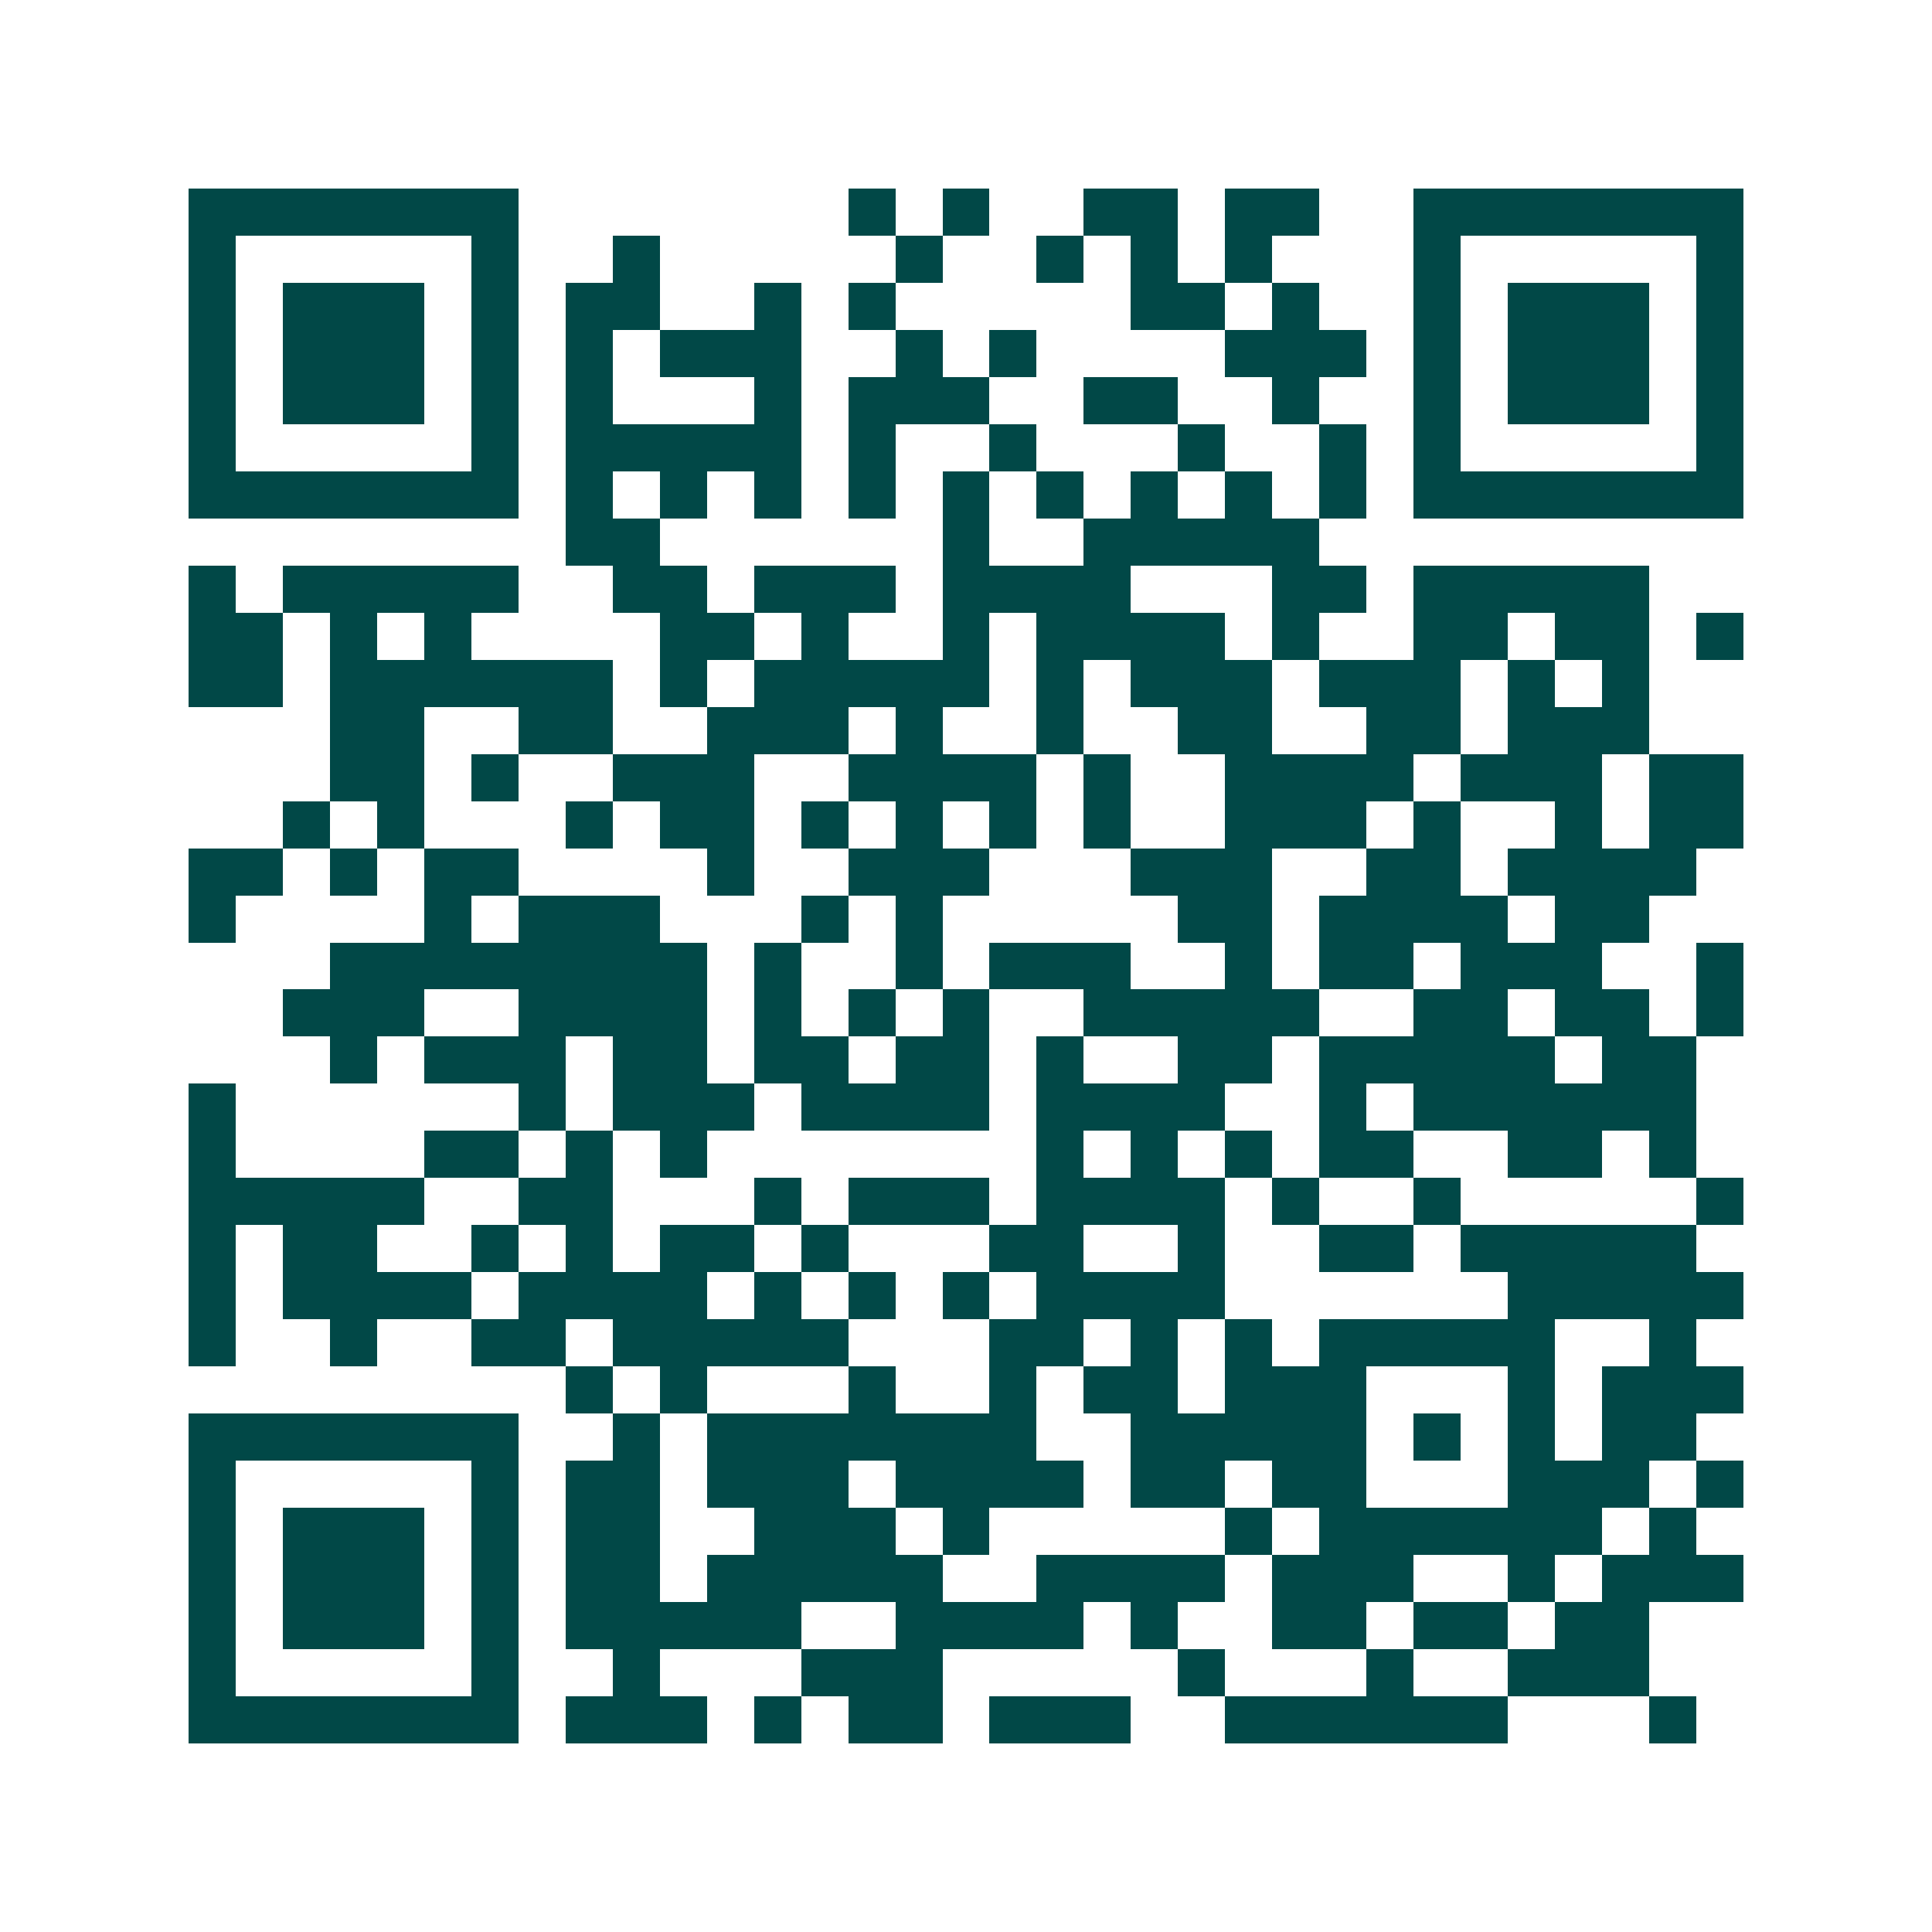 <svg xmlns="http://www.w3.org/2000/svg" width="200" height="200" viewBox="0 0 41 41" shape-rendering="crispEdges"><path fill="#ffffff" d="M0 0h41v41H0z"/><path stroke="#014847" d="M4 4.5h7m7 0h1m1 0h1m2 0h2m1 0h2m2 0h7M4 5.5h1m5 0h1m2 0h1m5 0h1m2 0h1m1 0h1m1 0h1m3 0h1m5 0h1M4 6.5h1m1 0h3m1 0h1m1 0h2m2 0h1m1 0h1m5 0h2m1 0h1m2 0h1m1 0h3m1 0h1M4 7.5h1m1 0h3m1 0h1m1 0h1m1 0h3m2 0h1m1 0h1m4 0h3m1 0h1m1 0h3m1 0h1M4 8.5h1m1 0h3m1 0h1m1 0h1m3 0h1m1 0h3m2 0h2m2 0h1m2 0h1m1 0h3m1 0h1M4 9.5h1m5 0h1m1 0h5m1 0h1m2 0h1m3 0h1m2 0h1m1 0h1m5 0h1M4 10.5h7m1 0h1m1 0h1m1 0h1m1 0h1m1 0h1m1 0h1m1 0h1m1 0h1m1 0h1m1 0h7M12 11.5h2m6 0h1m2 0h5M4 12.5h1m1 0h5m2 0h2m1 0h3m1 0h4m3 0h2m1 0h5M4 13.5h2m1 0h1m1 0h1m4 0h2m1 0h1m2 0h1m1 0h4m1 0h1m2 0h2m1 0h2m1 0h1M4 14.5h2m1 0h6m1 0h1m1 0h5m1 0h1m1 0h3m1 0h3m1 0h1m1 0h1M7 15.5h2m2 0h2m2 0h3m1 0h1m2 0h1m2 0h2m2 0h2m1 0h3M7 16.5h2m1 0h1m2 0h3m2 0h4m1 0h1m2 0h4m1 0h3m1 0h2M6 17.5h1m1 0h1m3 0h1m1 0h2m1 0h1m1 0h1m1 0h1m1 0h1m2 0h3m1 0h1m2 0h1m1 0h2M4 18.5h2m1 0h1m1 0h2m4 0h1m2 0h3m3 0h3m2 0h2m1 0h4M4 19.5h1m4 0h1m1 0h3m3 0h1m1 0h1m5 0h2m1 0h4m1 0h2M7 20.5h8m1 0h1m2 0h1m1 0h3m2 0h1m1 0h2m1 0h3m2 0h1M6 21.5h3m2 0h4m1 0h1m1 0h1m1 0h1m2 0h5m2 0h2m1 0h2m1 0h1M7 22.5h1m1 0h3m1 0h2m1 0h2m1 0h2m1 0h1m2 0h2m1 0h5m1 0h2M4 23.5h1m6 0h1m1 0h3m1 0h4m1 0h4m2 0h1m1 0h6M4 24.5h1m4 0h2m1 0h1m1 0h1m7 0h1m1 0h1m1 0h1m1 0h2m2 0h2m1 0h1M4 25.5h5m2 0h2m3 0h1m1 0h3m1 0h4m1 0h1m2 0h1m5 0h1M4 26.5h1m1 0h2m2 0h1m1 0h1m1 0h2m1 0h1m3 0h2m2 0h1m2 0h2m1 0h5M4 27.5h1m1 0h4m1 0h4m1 0h1m1 0h1m1 0h1m1 0h4m6 0h5M4 28.5h1m2 0h1m2 0h2m1 0h5m3 0h2m1 0h1m1 0h1m1 0h5m2 0h1M12 29.5h1m1 0h1m3 0h1m2 0h1m1 0h2m1 0h3m3 0h1m1 0h3M4 30.5h7m2 0h1m1 0h7m2 0h5m1 0h1m1 0h1m1 0h2M4 31.5h1m5 0h1m1 0h2m1 0h3m1 0h4m1 0h2m1 0h2m3 0h3m1 0h1M4 32.5h1m1 0h3m1 0h1m1 0h2m2 0h3m1 0h1m5 0h1m1 0h6m1 0h1M4 33.5h1m1 0h3m1 0h1m1 0h2m1 0h5m2 0h4m1 0h3m2 0h1m1 0h3M4 34.5h1m1 0h3m1 0h1m1 0h5m2 0h4m1 0h1m2 0h2m1 0h2m1 0h2M4 35.5h1m5 0h1m2 0h1m3 0h3m5 0h1m3 0h1m2 0h3M4 36.5h7m1 0h3m1 0h1m1 0h2m1 0h3m2 0h6m3 0h1"/></svg>
